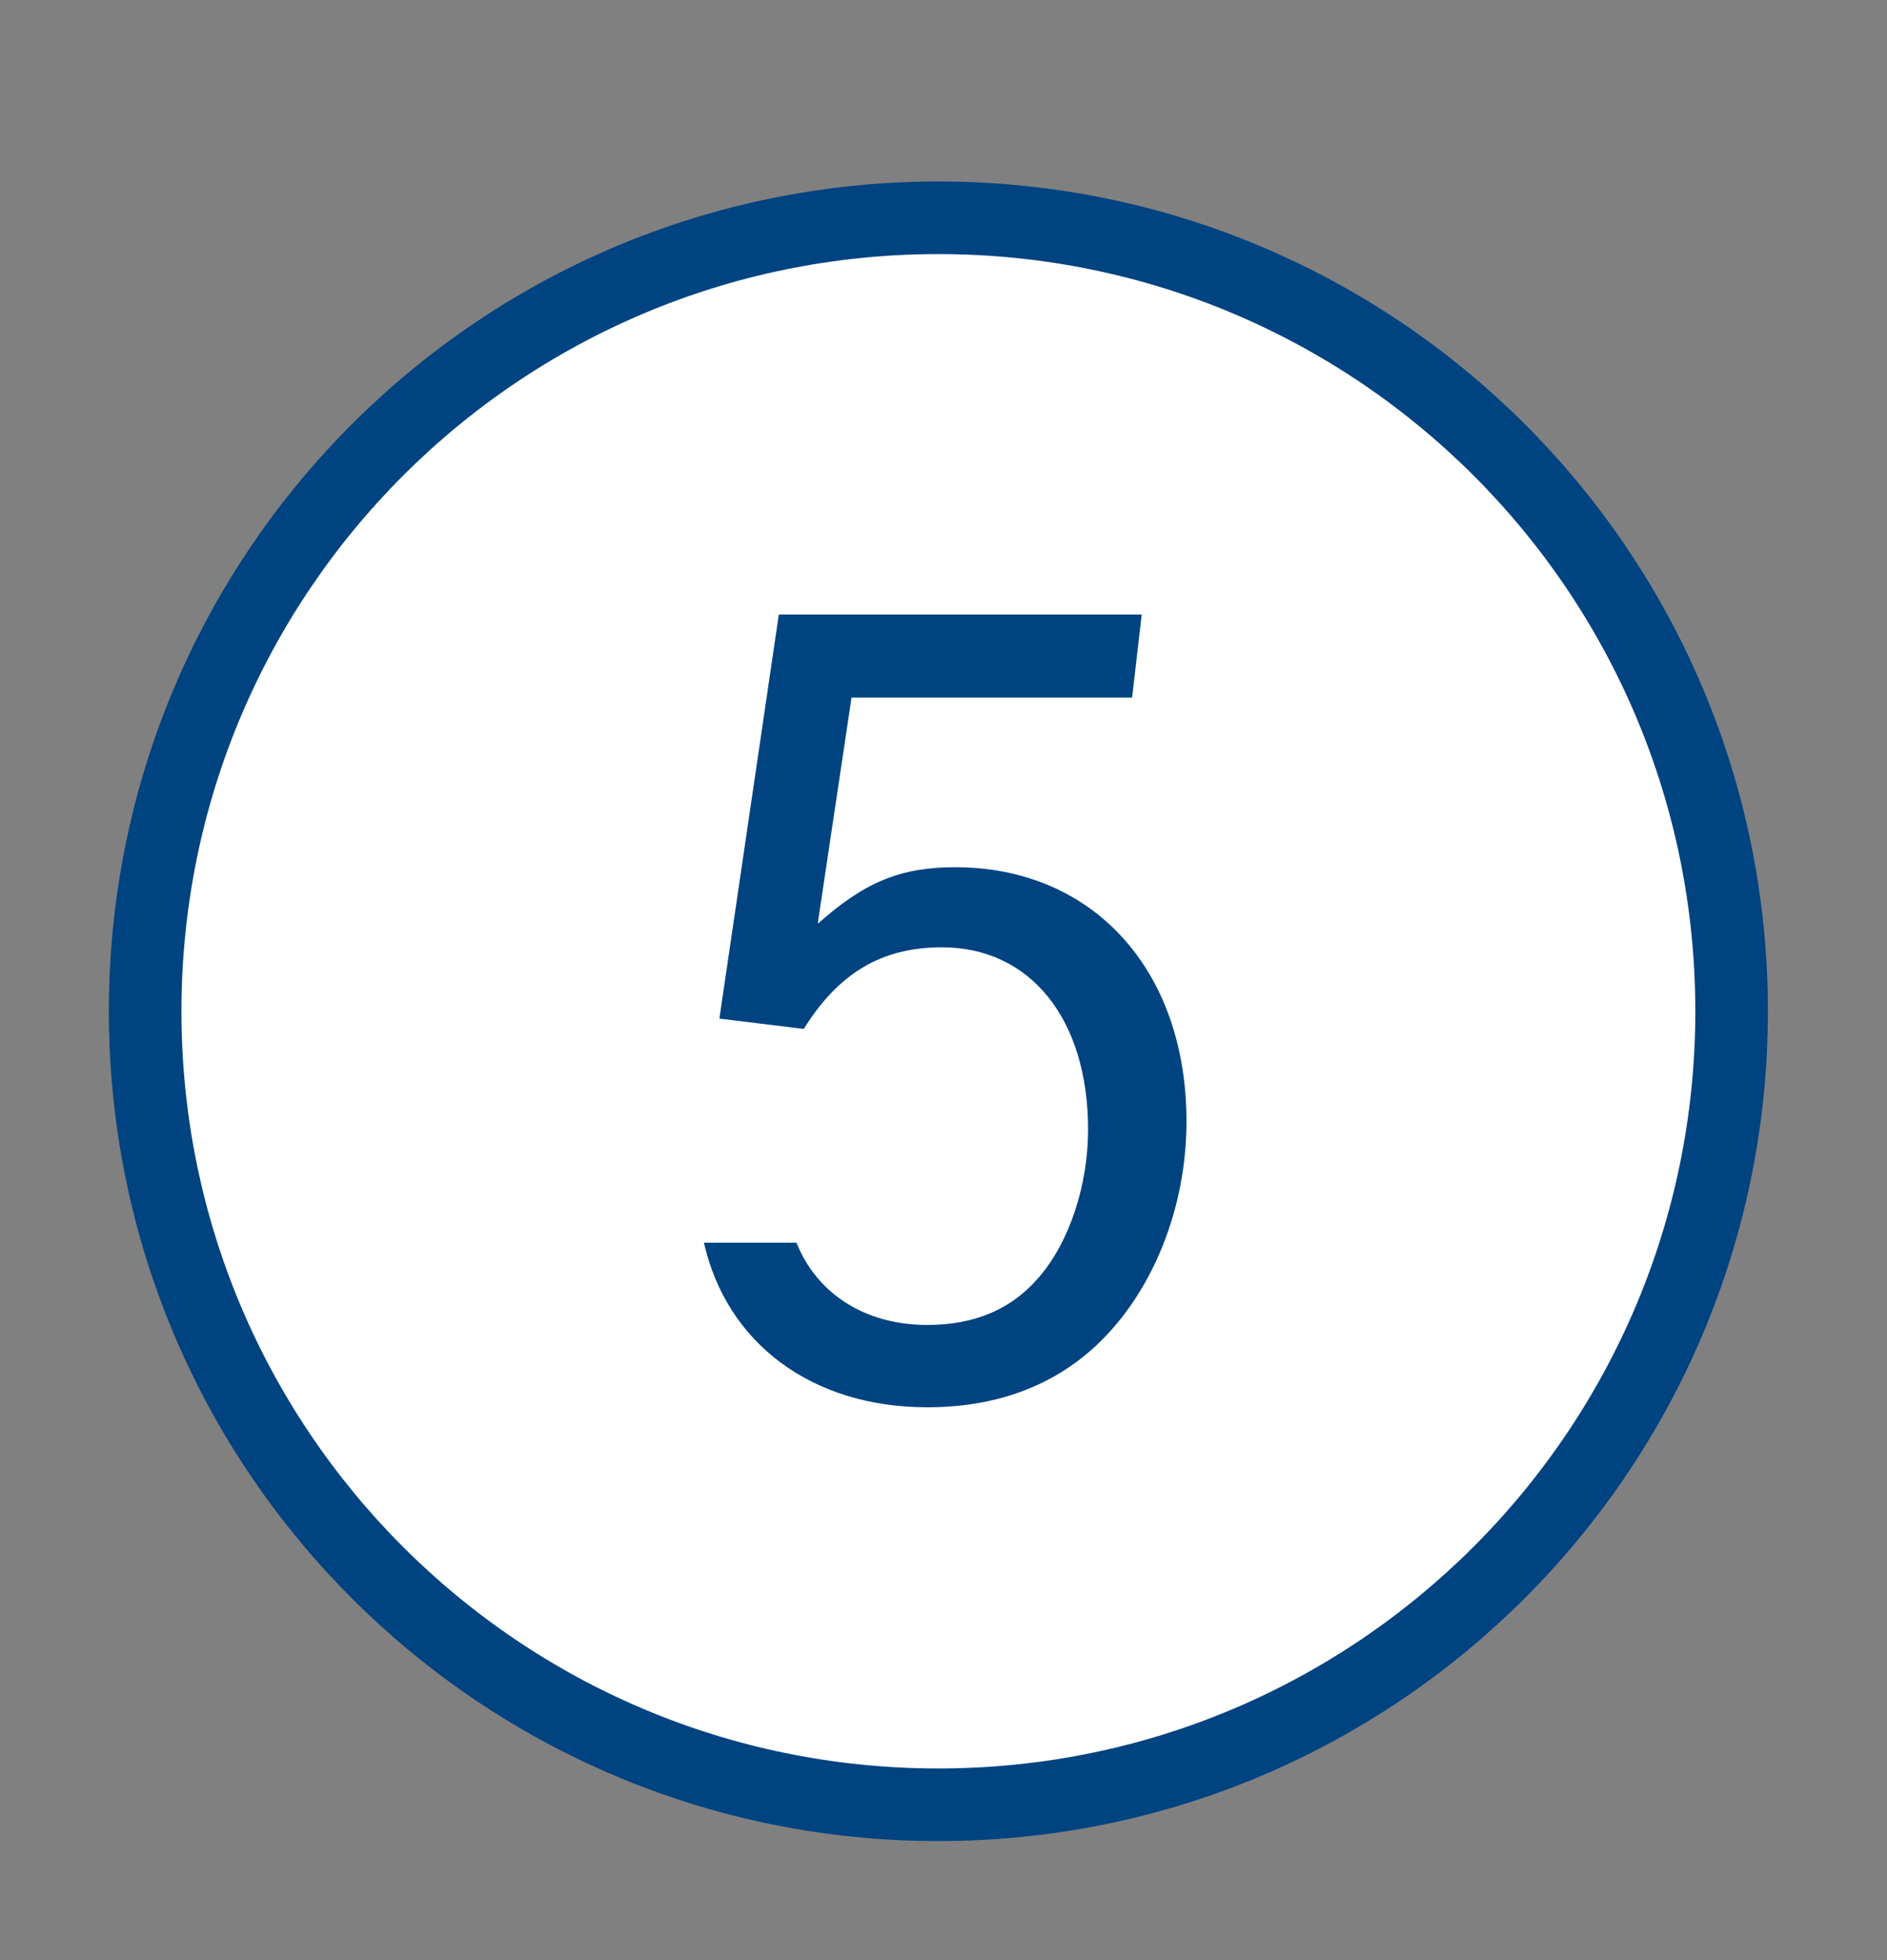 <svg width="26" height="27" fill="none" viewBox="0 0 26 27" xmlns="http://www.w3.org/2000/svg"><rect x="0" y="0" width="26" height="27" fill="#808080" stroke="none"/><path d="M23.859 13.93C23.859 19.962 18.971 24.86 12.929 24.86C6.888 24.86 2 19.972 2 13.93C2 7.888 6.888 3 12.929 3C18.971 3 23.859 7.888 23.859 13.93Z" fill="#fff" stroke="#004381" stroke-miterlimit="10"/><path d="M11.278 12.716C11.915 12.149 12.411 11.946 13.16 11.946C15.063 11.946 16.348 13.363 16.348 15.448C16.348 16.642 15.882 17.806 15.103 18.535C14.506 19.091 13.727 19.385 12.776 19.385C11.187 19.385 10.013 18.504 9.699 17.118H10.974C11.258 17.826 11.926 18.251 12.776 18.251C13.423 18.251 13.939 18.039 14.324 17.583C14.739 17.098 14.992 16.318 14.992 15.559C14.992 14.031 14.192 13.049 12.978 13.049C12.158 13.049 11.561 13.393 11.075 14.173L9.912 14.031L10.731 8.465H15.731L15.599 9.608H11.733L11.268 12.716H11.278Z" fill="#004381"/></svg>